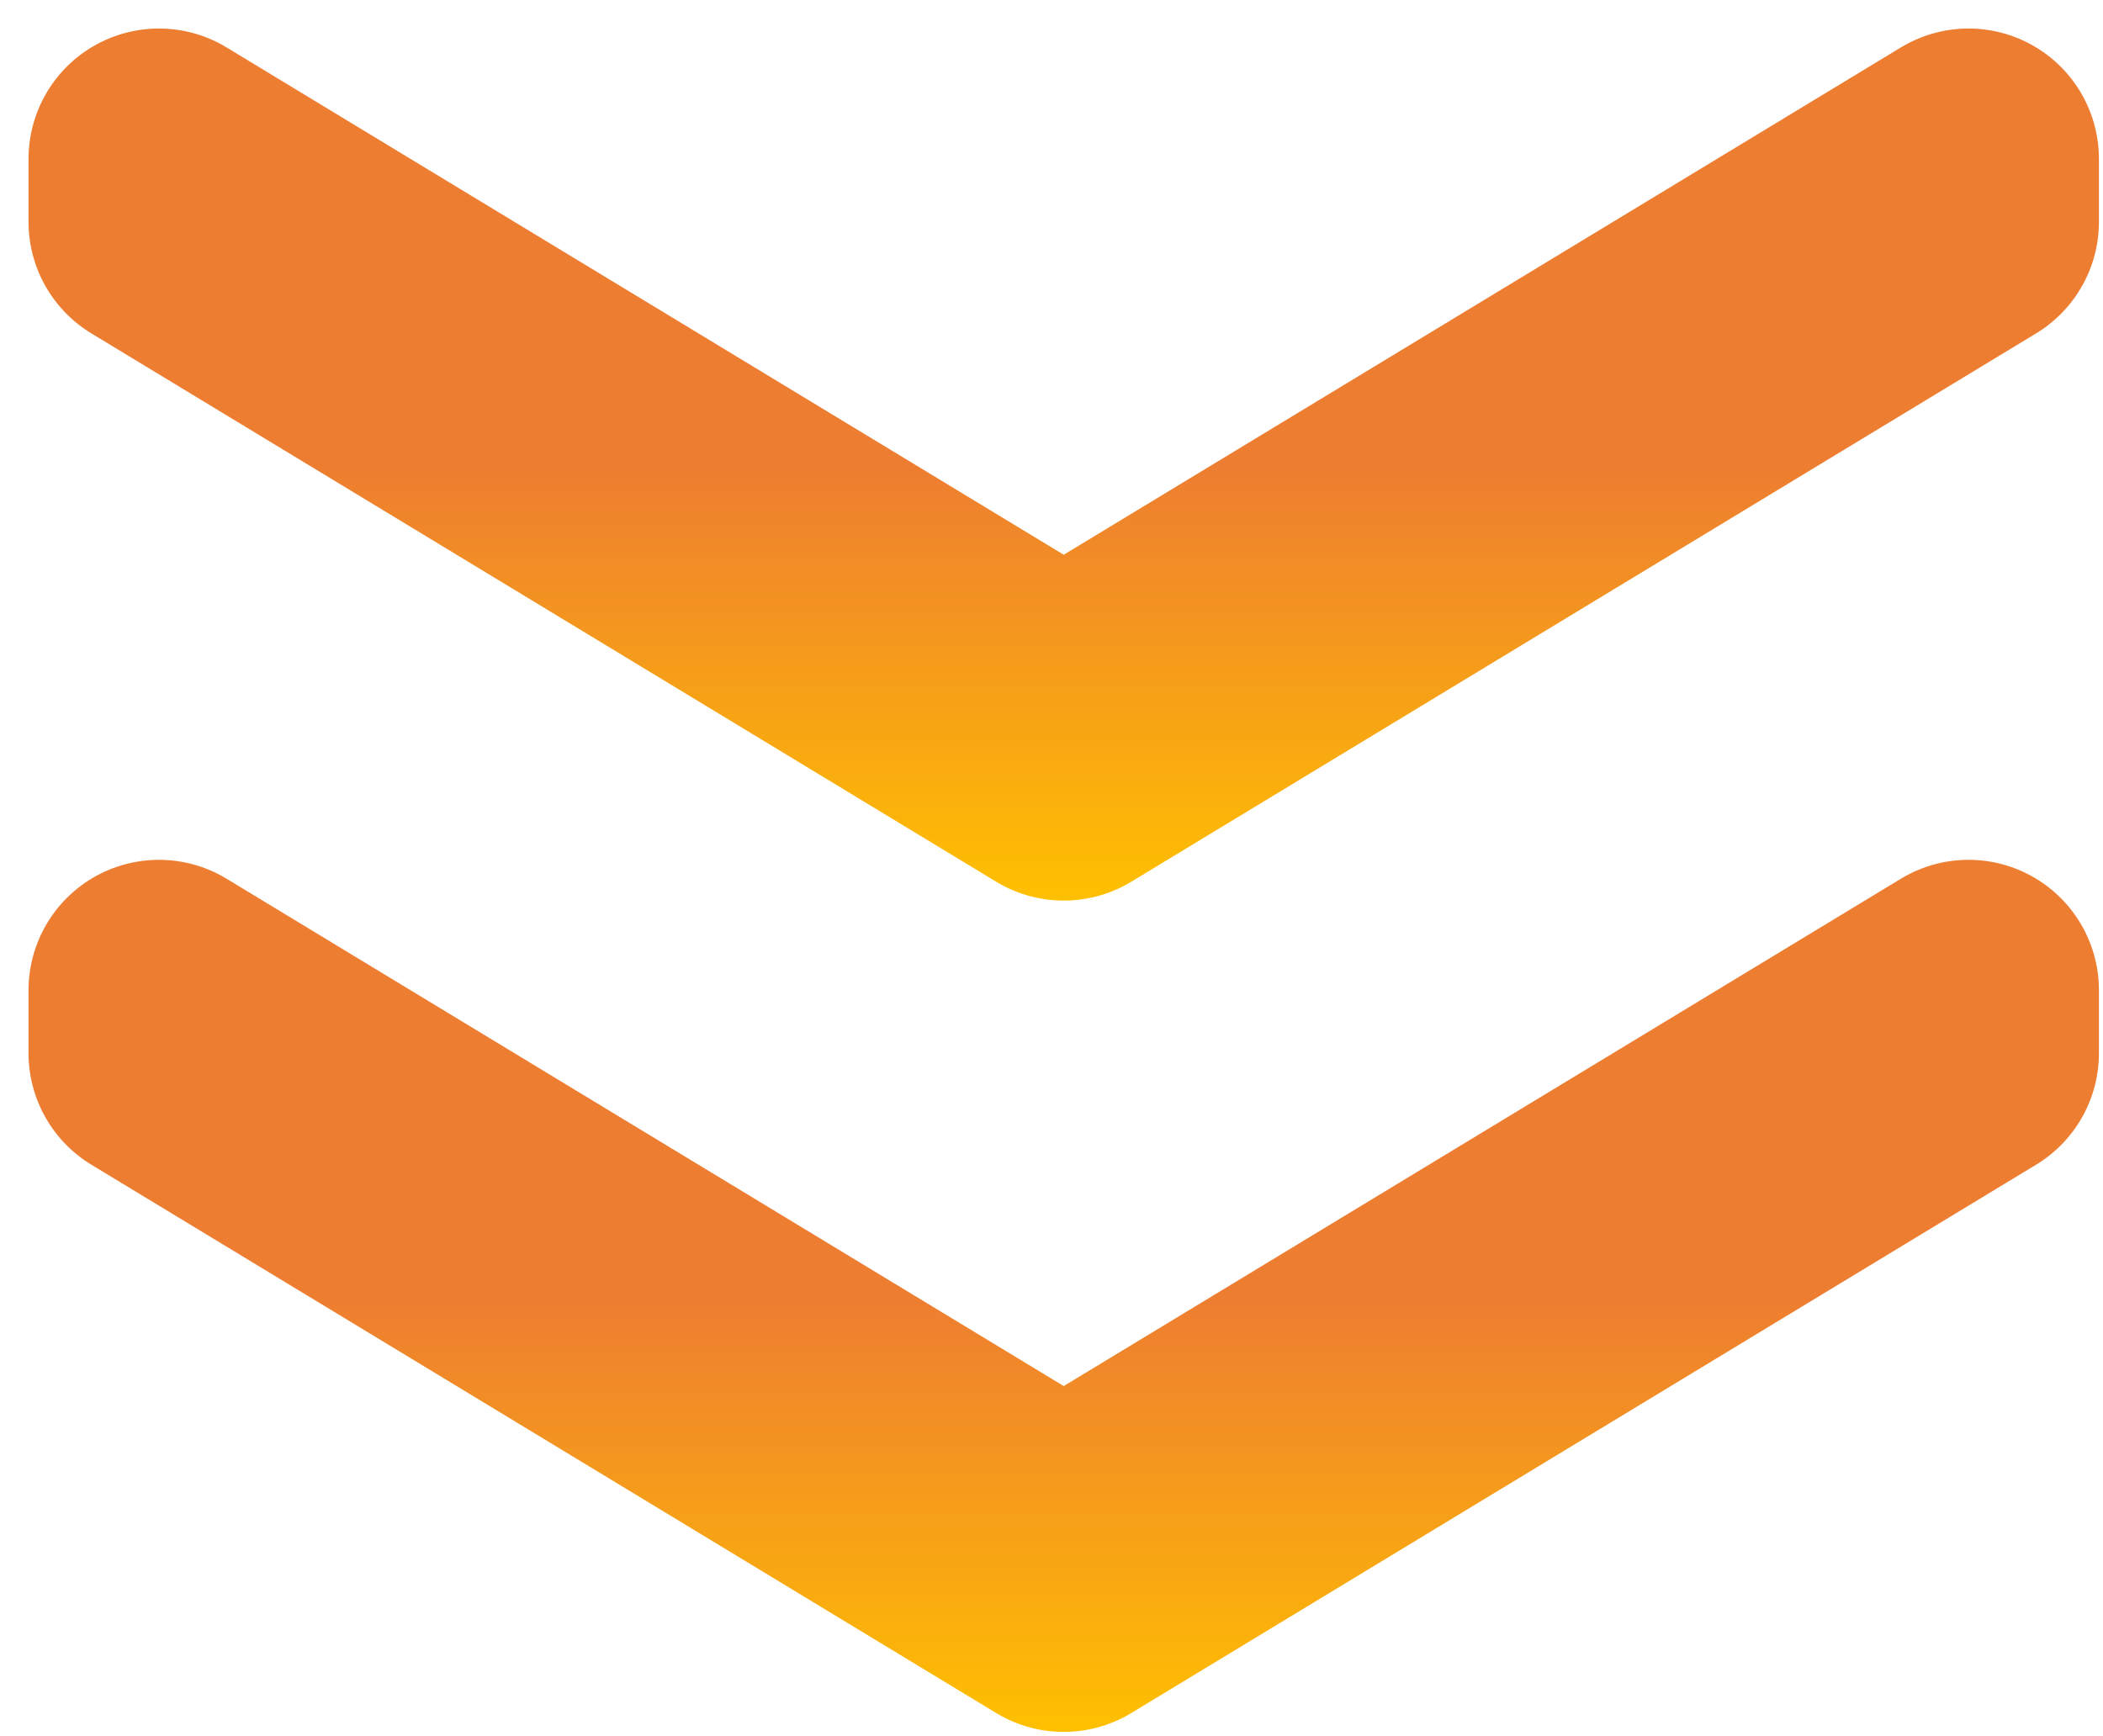 <svg width="86" height="71" xmlns="http://www.w3.org/2000/svg" xmlns:xlink="http://www.w3.org/1999/xlink" overflow="hidden"><defs><clipPath id="clip0"><rect x="708" y="559" width="86" height="71"/></clipPath><linearGradient x1="751.5" y1="560.167" x2="751.5" y2="595.833" gradientUnits="userSpaceOnUse" spreadMethod="reflect" id="stroke1"><stop offset="0" stop-color="#ED7D31"/><stop offset="0.5" stop-color="#ED7D31"/><stop offset="1" stop-color="#FFC000"/></linearGradient><linearGradient x1="751.5" y1="565.5" x2="751.5" y2="590.5" gradientUnits="userSpaceOnUse" spreadMethod="reflect" id="fill2"><stop offset="0" stop-color="#ED7D31"/><stop offset="0.5" stop-color="#ED7D31"/><stop offset="1" stop-color="#FFC000"/></linearGradient><linearGradient x1="751.5" y1="594.167" x2="751.5" y2="629.833" gradientUnits="userSpaceOnUse" spreadMethod="reflect" id="stroke3"><stop offset="0" stop-color="#ED7D31"/><stop offset="0.5" stop-color="#ED7D31"/><stop offset="1" stop-color="#FFC000"/></linearGradient><linearGradient x1="751.5" y1="599.5" x2="751.5" y2="624.5" gradientUnits="userSpaceOnUse" spreadMethod="reflect" id="fill4"><stop offset="0" stop-color="#ED7D31"/><stop offset="0.5" stop-color="#ED7D31"/><stop offset="1" stop-color="#FFC000"/></linearGradient></defs><g clip-path="url(#clip0)" transform="translate(-708 -559)"><path d="M714.5 565.5 751.5 587.926 788.5 565.5 788.5 568.074 751.5 590.5 714.5 568.074 714.5 565.5Z" stroke="url(#stroke1)" stroke-width="10.667" stroke-linecap="round" stroke-linejoin="round" stroke-miterlimit="10" fill="url(#fill2)" fill-rule="evenodd"/><path d="M714.5 599.5 751.5 621.926 788.5 599.5 788.5 602.074 751.5 624.5 714.5 602.074 714.5 599.5Z" stroke="url(#stroke3)" stroke-width="10.667" stroke-linecap="round" stroke-linejoin="round" stroke-miterlimit="10" fill="url(#fill4)" fill-rule="evenodd"/></g></svg>